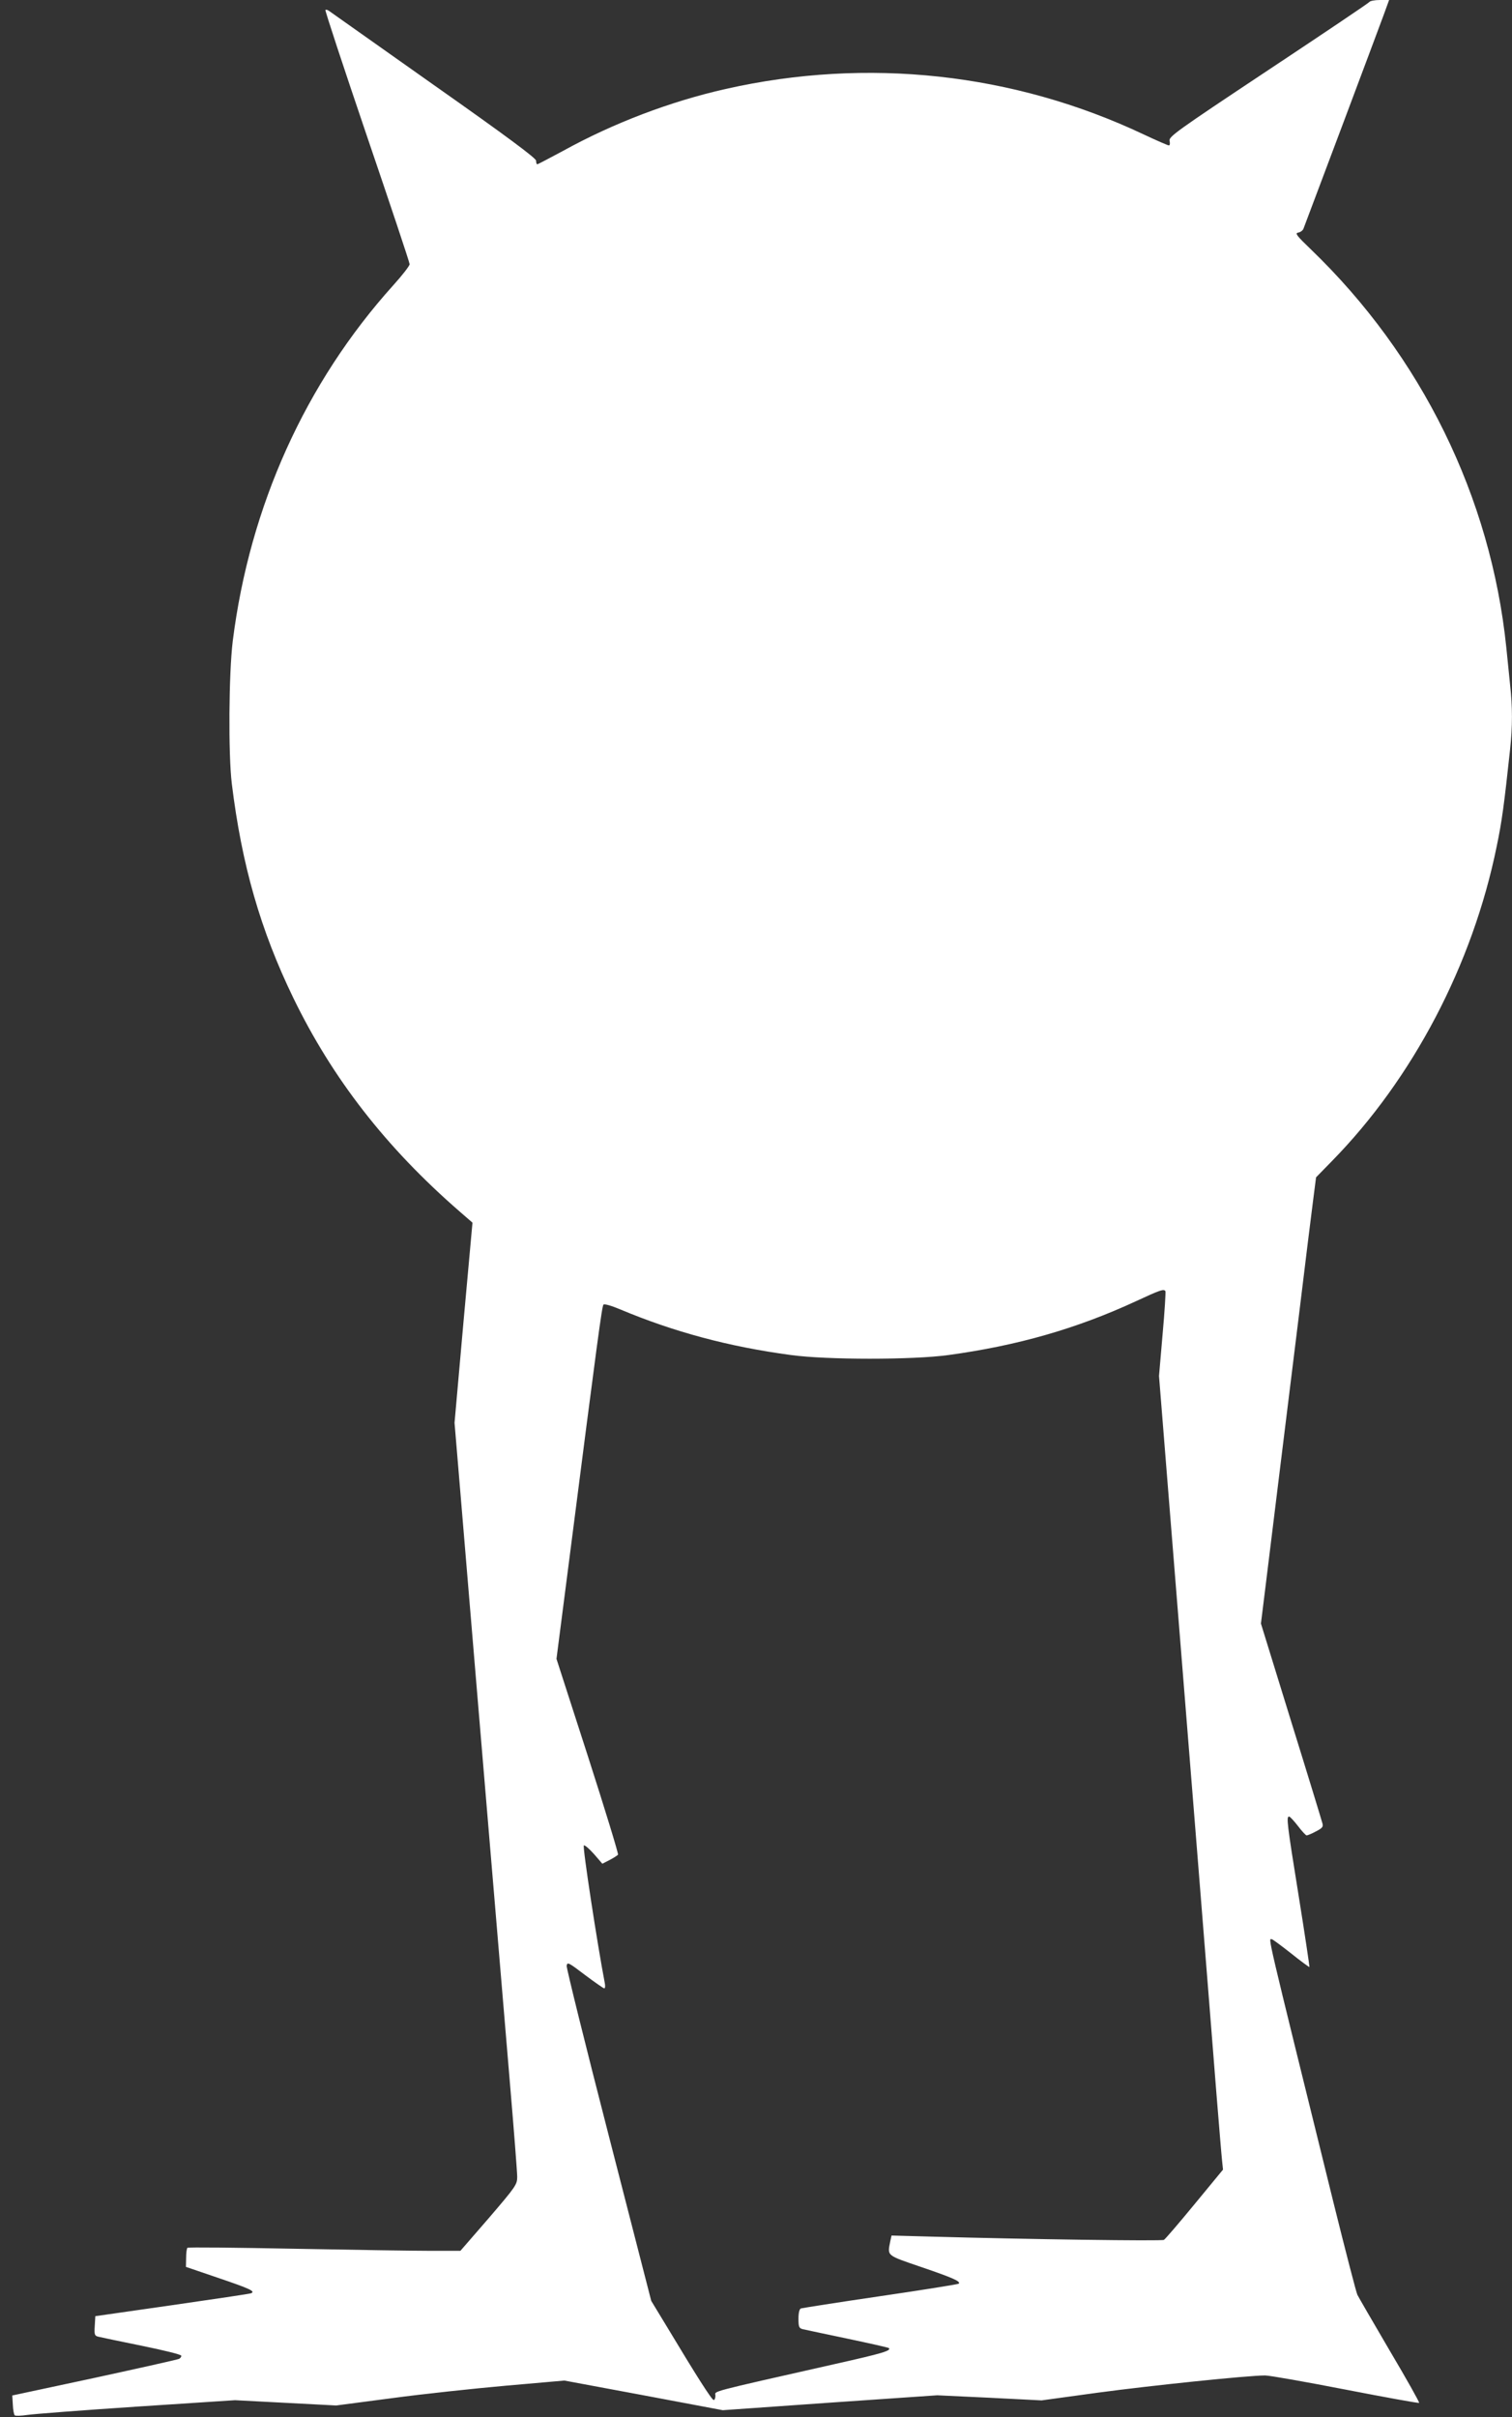 <?xml version="1.0" standalone="no"?>
<!DOCTYPE svg PUBLIC "-//W3C//DTD SVG 20010904//EN"
 "http://www.w3.org/TR/2001/REC-SVG-20010904/DTD/svg10.dtd">
<svg version="1.0" xmlns="http://www.w3.org/2000/svg"
 width="801pt" height="1280pt" viewBox="0 0 801 1280"
 preserveAspectRatio="xMidYMid meet">
<rect x="0" y="0" width="801" height="1280" fill="#333333" stroke="none"/>
<g transform="translate(0,1280) scale(0.1,-0.1)"
fill="#ffffff" stroke="none">
<path d="M7255 12790 c-4 -6 -245 -168 -536 -361 -491 -326 -528 -353 -523
-375 3 -13 2 -24 -4 -24 -5 0 -65 26 -133 58 -690 326 -1465 410 -2214 241
-293 -66 -594 -180 -864 -329 -71 -38 -131 -70 -135 -70 -3 0 -6 8 -6 19 0 13
-154 128 -542 401 -299 211 -549 388 -556 393 -7 5 -15 7 -18 4 -3 -3 96 -303
220 -668 124 -364 226 -669 226 -678 0 -9 -39 -59 -86 -111 -466 -517 -761
-1170 -851 -1885 -21 -173 -24 -597 -5 -755 53 -432 152 -776 326 -1135 207
-426 490 -791 880 -1130 l69 -60 -48 -530 -47 -530 126 -1505 c70 -828 144
-1716 166 -1975 22 -258 40 -489 40 -513 0 -41 -7 -51 -150 -218 l-151 -174
-157 0 c-86 0 -410 5 -720 11 -309 6 -566 9 -569 5 -4 -4 -7 -28 -7 -54 l-1
-47 170 -58 c171 -58 201 -72 174 -82 -8 -3 -196 -31 -419 -63 l-405 -58 -3
-51 c-3 -48 -1 -53 20 -58 13 -3 116 -25 230 -48 113 -23 207 -46 208 -52 2
-5 -4 -13 -11 -17 -8 -4 -210 -49 -449 -101 l-435 -93 3 -49 c1 -27 6 -52 10
-56 4 -4 34 -3 67 2 33 5 294 25 580 44 l520 34 268 -14 268 -14 297 39 c163
22 435 51 604 66 l308 27 419 -78 420 -79 568 40 568 39 277 -13 276 -14 299
41 c283 38 794 91 885 91 24 0 216 -34 427 -75 212 -41 387 -73 389 -70 3 2
-67 127 -156 277 -88 150 -165 283 -171 295 -6 12 -63 232 -127 490 -365 1479
-345 1393 -326 1393 4 0 50 -34 102 -75 51 -41 95 -73 97 -72 1 2 -24 171 -57
376 -62 384 -66 421 -51 421 5 0 26 -23 47 -50 21 -28 42 -50 46 -50 5 0 27 9
49 21 33 17 40 24 35 42 -3 12 -77 255 -166 541 l-160 518 25 202 c34 279 114
925 180 1461 30 248 62 506 71 575 l16 125 83 85 c430 438 747 1043 874 1668
28 134 39 218 71 514 13 121 13 224 0 341 -5 51 -14 139 -20 197 -82 798 -449
1545 -1036 2110 -74 71 -85 85 -67 88 12 2 24 11 28 20 10 25 392 1042 426
1135 l28 77 -49 0 c-27 0 -52 -5 -55 -10z m-1081 -6828 c2 -4 -4 -107 -15
-228 l-19 -221 50 -624 c77 -957 227 -2827 254 -3174 14 -170 27 -331 30 -357
l5 -48 -150 -182 c-83 -101 -156 -186 -163 -190 -12 -7 -720 3 -1222 17 l-221
6 -7 -32 c-15 -77 -22 -71 165 -135 167 -57 210 -76 198 -88 -3 -3 -189 -33
-415 -66 -225 -33 -415 -63 -421 -65 -8 -3 -13 -23 -13 -54 0 -44 3 -51 23
-56 12 -3 118 -25 236 -50 118 -25 217 -47 220 -50 13 -14 -34 -28 -284 -84
-691 -156 -635 -142 -635 -168 0 -13 -4 -23 -9 -23 -10 0 -88 122 -249 390
l-82 135 -225 875 c-124 481 -224 886 -223 899 3 22 9 19 97 -48 52 -39 98
-71 102 -71 5 0 6 12 3 28 -39 202 -119 724 -111 729 5 3 29 -18 54 -46 l44
-51 39 20 c21 11 41 24 44 28 3 5 -69 240 -160 523 l-166 514 67 520 c152
1185 174 1348 182 1356 5 5 43 -6 88 -25 286 -120 577 -198 905 -242 189 -26
648 -26 835 0 366 50 680 140 995 286 129 60 146 65 154 52z"/>
</g>
</svg>
